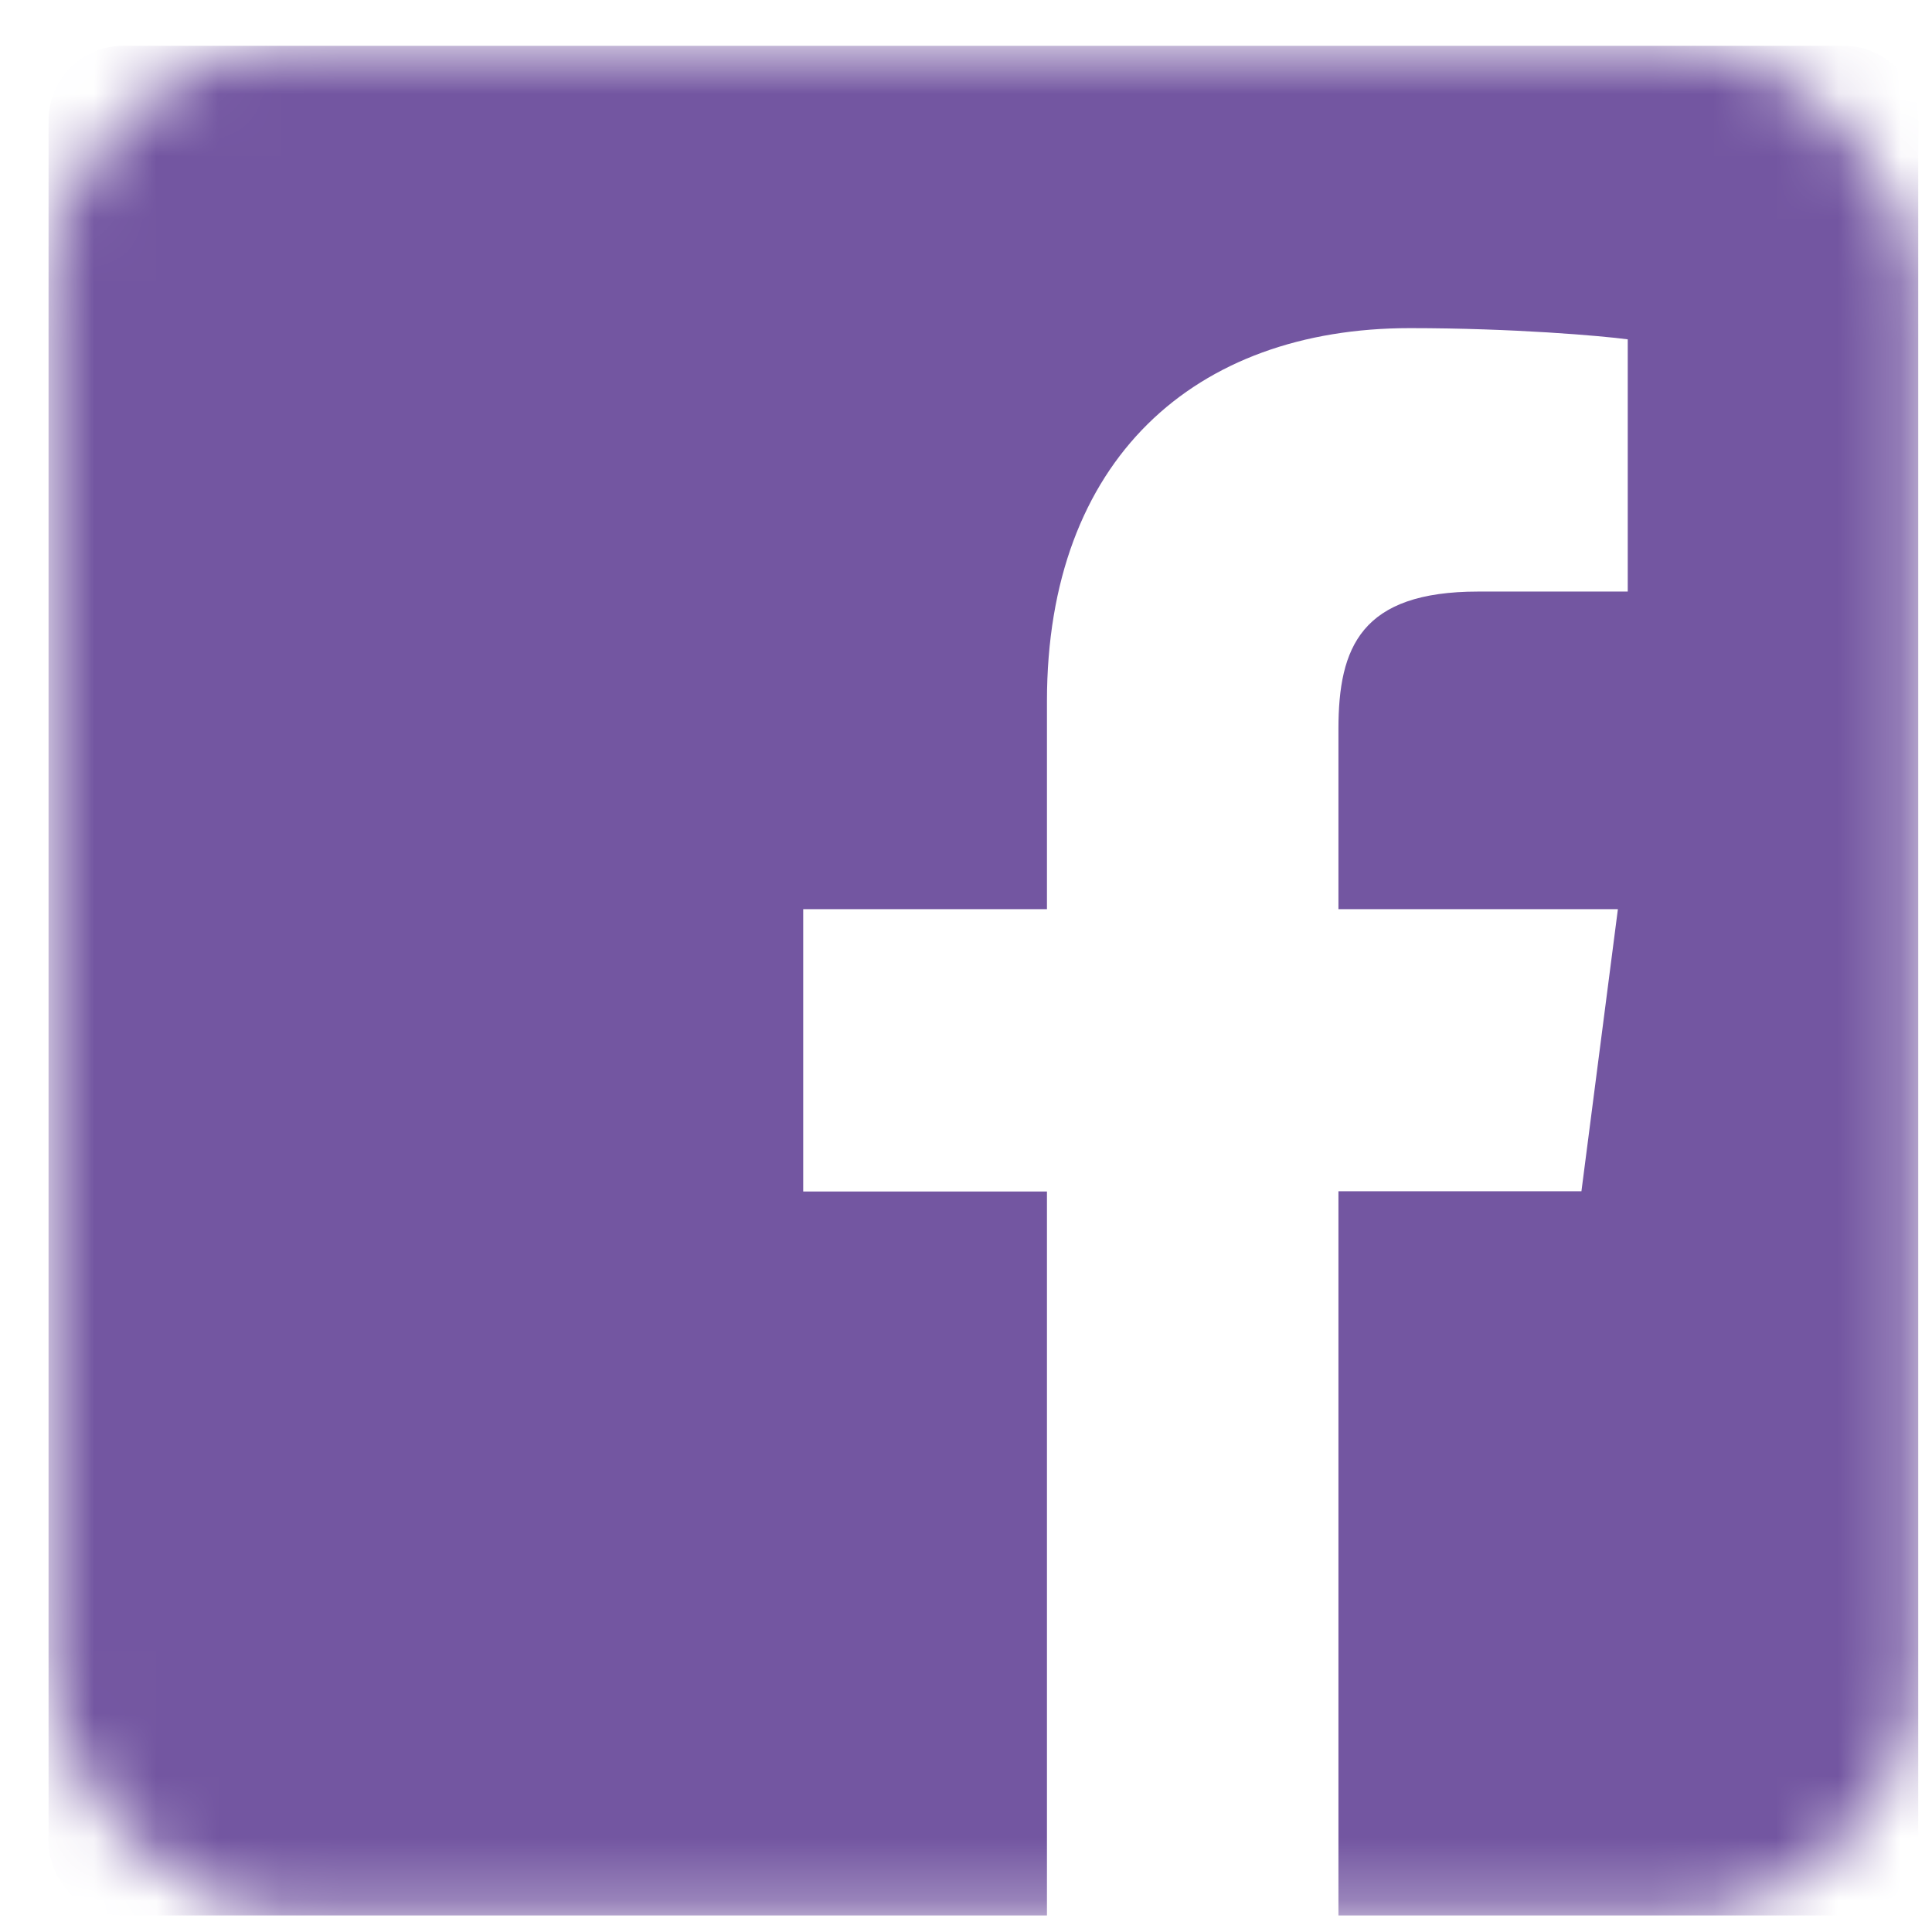 <svg width="31" height="31" viewBox="0 0 31 31" fill="none" xmlns="http://www.w3.org/2000/svg">
<mask id="mask0_2018_2342" style="mask-type:alpha" maskUnits="userSpaceOnUse" x="0" y="0" width="31" height="31">
<rect x="0.779" y="0.735" width="30" height="30" rx="4" fill="#D9D9D9"/>
</mask>
<g mask="url(#mask0_2018_2342)">
<path d="M29.579 0.735H1.979C1.316 0.735 0.779 1.272 0.779 1.935V29.535C0.779 30.199 1.316 30.735 1.979 30.735H29.579C30.243 30.735 30.779 30.199 30.779 29.535V1.935C30.779 1.272 30.243 0.735 29.579 0.735ZM26.114 9.492H23.718C21.839 9.492 21.476 10.384 21.476 11.697V14.588H25.96L25.375 19.114H21.476V30.735H16.799V19.118H12.888V14.588H16.799V11.25C16.799 7.377 19.166 5.265 22.623 5.265C24.28 5.265 25.702 5.389 26.118 5.445V9.492H26.114Z" fill="#7356A1"/>
</g>
</svg>
